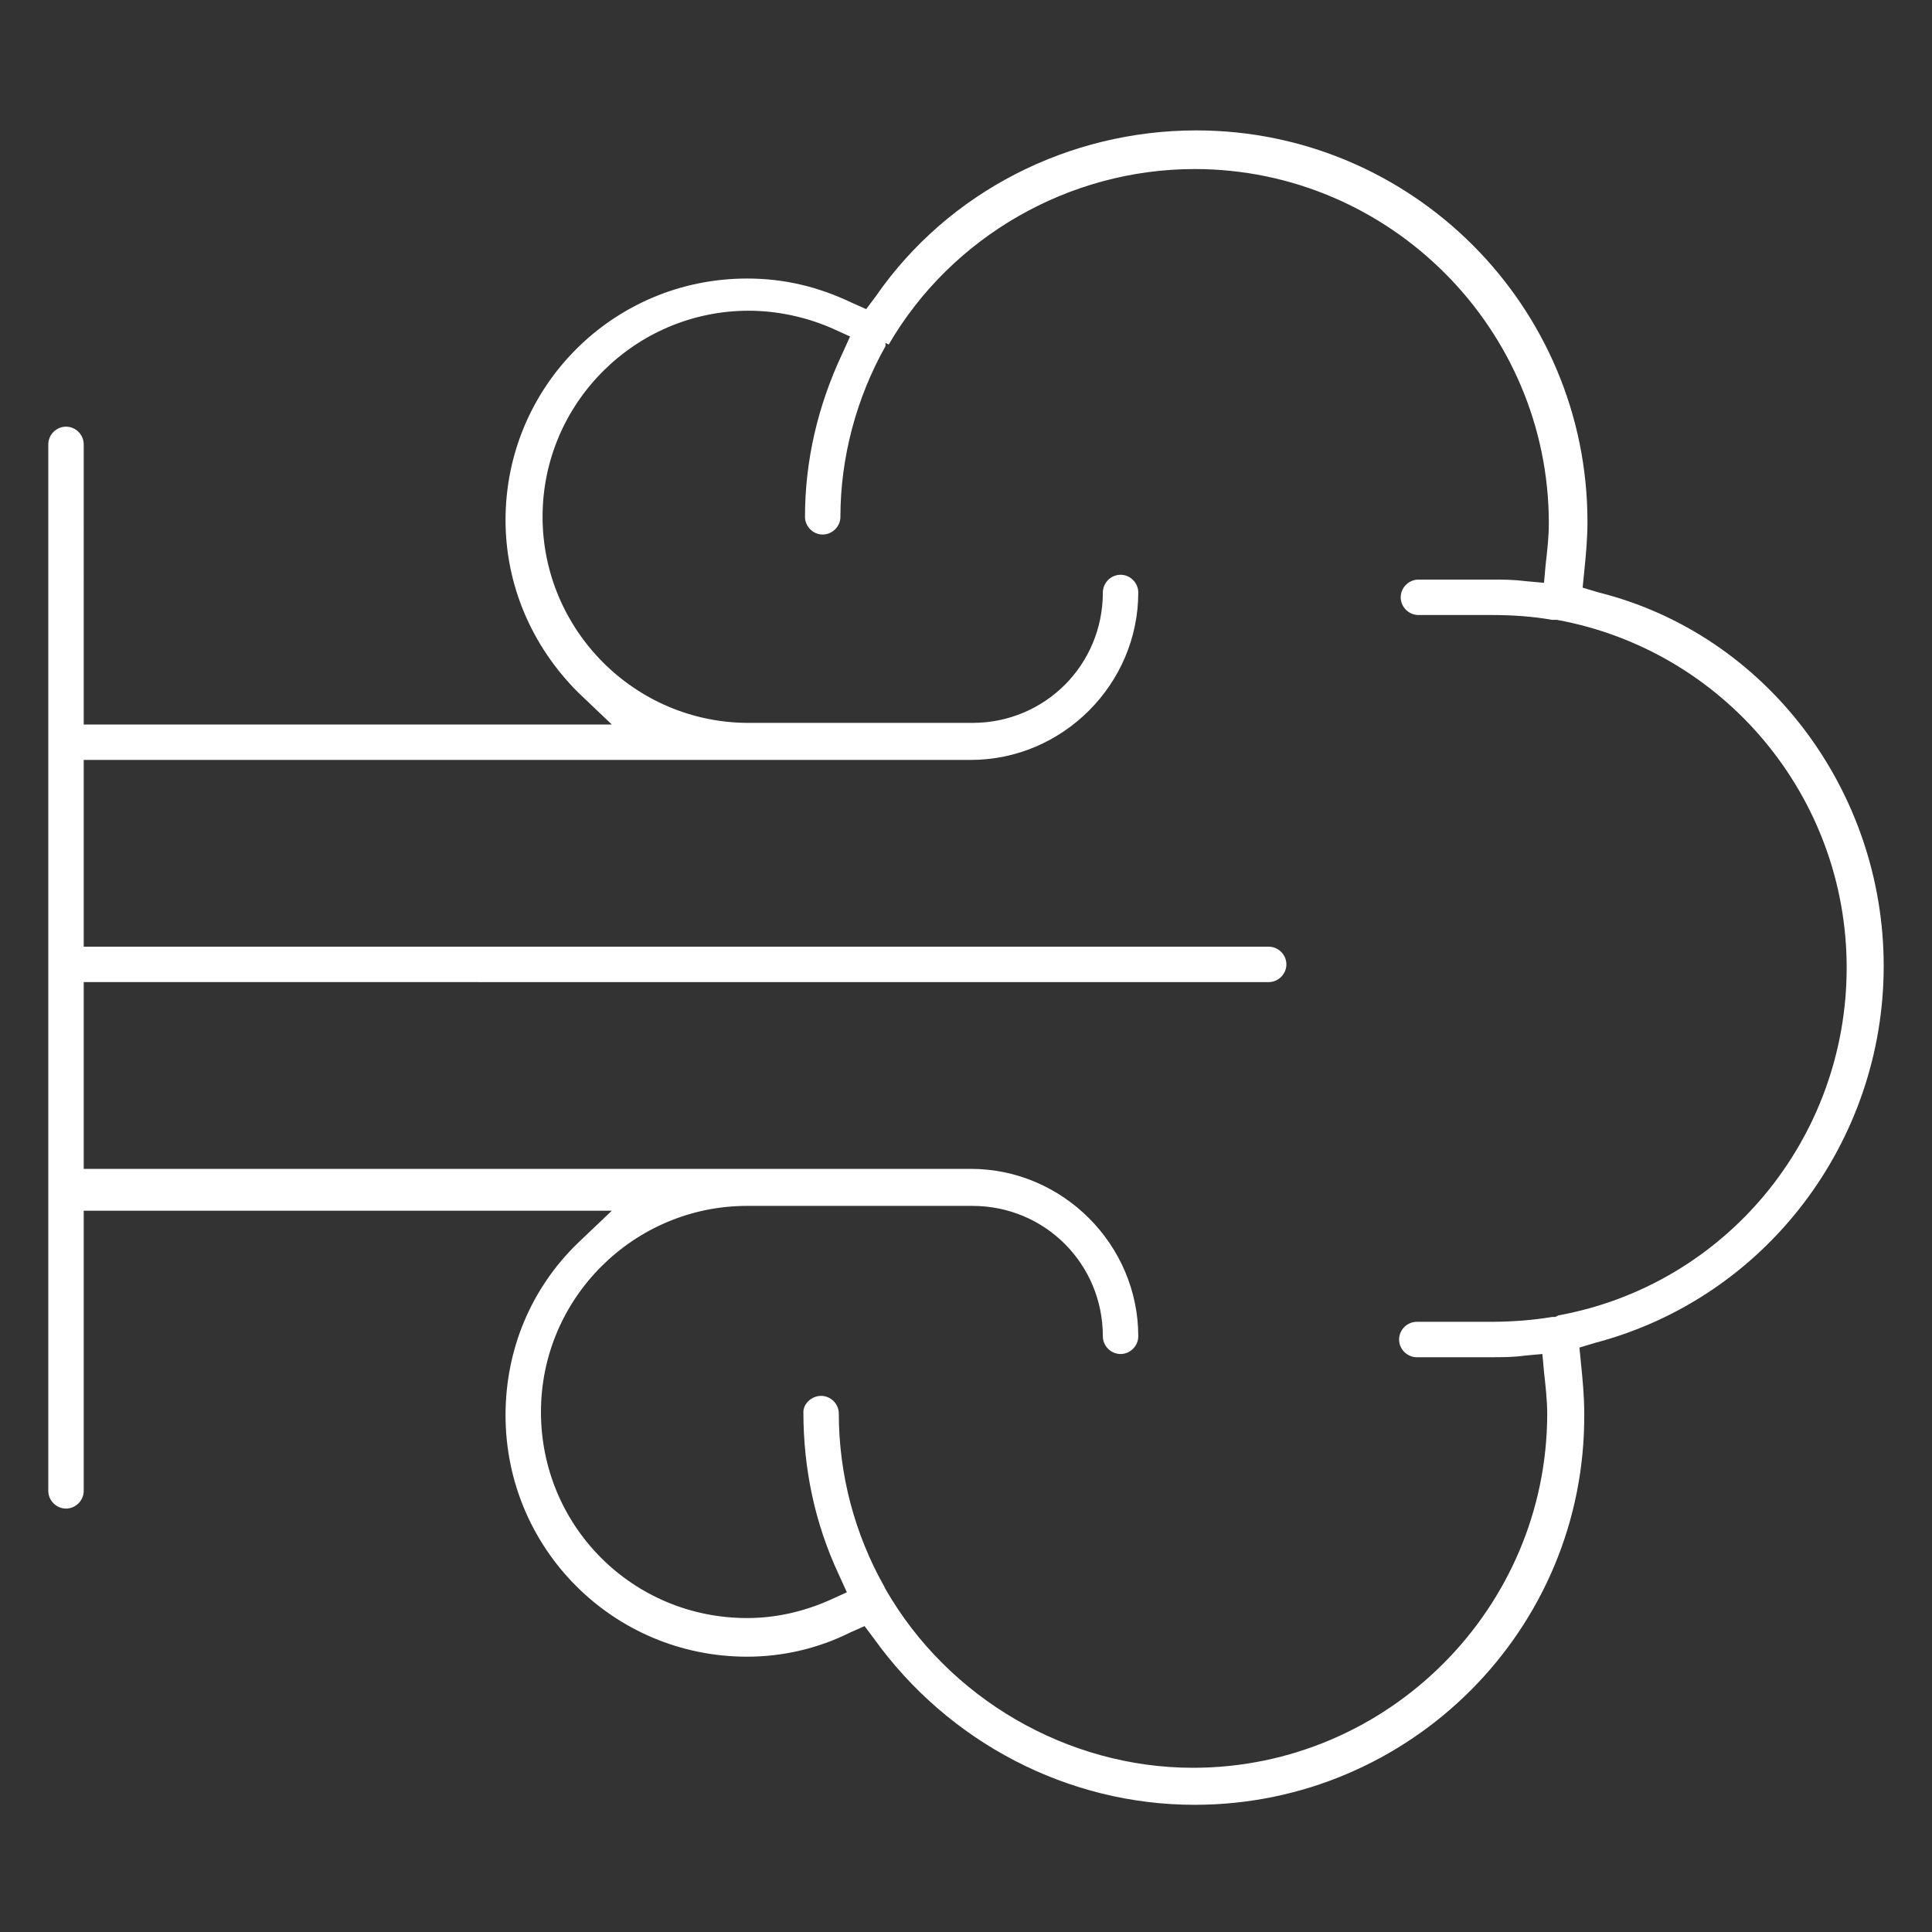 <svg xmlns="http://www.w3.org/2000/svg" xmlns:xlink="http://www.w3.org/1999/xlink" id="Livello_1" x="0px" y="0px" viewBox="0 0 120 120" style="enable-background:new 0 0 120 120;" xml:space="preserve"><rect x="0" y="0" width="120" height="120" fill="#333333" stroke="none"/><style type="text/css">	.st0{fill:#FFFFFF;}</style><g>	<path class="st0" d="M74.2,112.1c-7.9,0-15.3-3.9-19.9-10.3l-0.6-0.8l-0.9,0.4c-2,1-4.2,1.5-6.4,1.5c-8.3,0-15-6.7-15-15  c0-4.1,1.6-7.9,4.5-10.7l2.1-2H5.2v17.4c0,0.6-0.5,1.1-1.1,1.1c-0.6,0-1.1-0.5-1.1-1.1V27.6c0-0.6,0.5-1.1,1.1-1.1  c0.6,0,1.1,0.5,1.1,1.1V45H38l-2.1-2c-2.9-2.9-4.5-6.7-4.5-10.7c0-8.3,6.7-15,15-15c2.3,0,4.4,0.5,6.5,1.5l0.9,0.4l0.6-0.8  c4.5-6.5,12-10.3,19.9-10.3c13.4,0,24.3,10.9,24.3,24.3c0,1.1-0.1,2.1-0.2,3.1l-0.1,1l1,0.3C109.7,39.4,117,49.1,117,60  c0,10.9-7.3,20.6-17.9,23.4l-1,0.3l0.1,1c0.1,1,0.2,2,0.2,3.1C98.5,101.2,87.6,112.1,74.2,112.1z M51,86.7c0.6,0,1.1,0.5,1.1,1.1  c0,3.8,1,7.5,2.8,10.7l0.1,0.2c3.9,6.8,11.3,11.1,19.1,11.1c12.1,0,22-9.9,22-22c0-0.8-0.1-1.7-0.2-2.6l-0.1-1.1l-1.1,0.1  c-0.7,0.1-1.4,0.1-2.1,0.1h-4.6c-0.6,0-1.1-0.5-1.1-1.1c0-0.6,0.5-1.1,1.1-1.1h4.6c1.3,0,2.6-0.1,3.8-0.3l0.2,0l0.2-0.1  c10.4-1.9,17.9-11,17.9-21.6c0-10.6-7.6-19.7-18-21.6l0,0l-0.3,0c-1.1-0.2-2.4-0.3-3.7-0.3h-4.6c-0.6,0-1.1-0.5-1.1-1.1  s0.5-1.1,1.1-1.1h4.6c0.7,0,1.3,0,2.1,0.1l1.1,0.1l0.1-1.1c0.1-0.9,0.2-1.7,0.2-2.6c0-12.1-9.9-22-22-22c-7.8,0-15.1,4.2-19,10.9  L55,21.3v0.2c-1.8,3.2-2.8,6.9-2.8,10.6c0,0.6-0.5,1.1-1.1,1.1s-1.1-0.5-1.1-1.1c0-3.5,0.8-6.9,2.3-10.1l0.5-1.1l-1.1-0.5  c-1.6-0.7-3.4-1.1-5.2-1.1c-7,0-12.8,5.7-12.8,12.8c0,7,5.7,12.8,12.8,12.8h13.9c4.5,0,8.1-3.6,8.1-8.1c0-0.6,0.5-1.1,1.1-1.1  c0.6,0,1.1,0.5,1.1,1.1c0,5.7-4.7,10.4-10.4,10.4H5.2v11.6h73.6c0.6,0,1.1,0.5,1.1,1.1c0,0.6-0.5,1.1-1.1,1.1H5.2v11.6h55.1  c5.7,0,10.4,4.7,10.4,10.4c0,0.6-0.5,1.1-1.1,1.1c-0.6,0-1.1-0.5-1.1-1.1c0-4.5-3.6-8.1-8.1-8.1H46.4c-7,0-12.8,5.7-12.8,12.8  s5.7,12.8,12.8,12.8c1.8,0,3.5-0.4,5.1-1.1l1.1-0.5l-0.5-1.1c-1.5-3.2-2.2-6.6-2.2-10.1C49.9,87.2,50.4,86.7,51,86.7z"></path></g></svg>